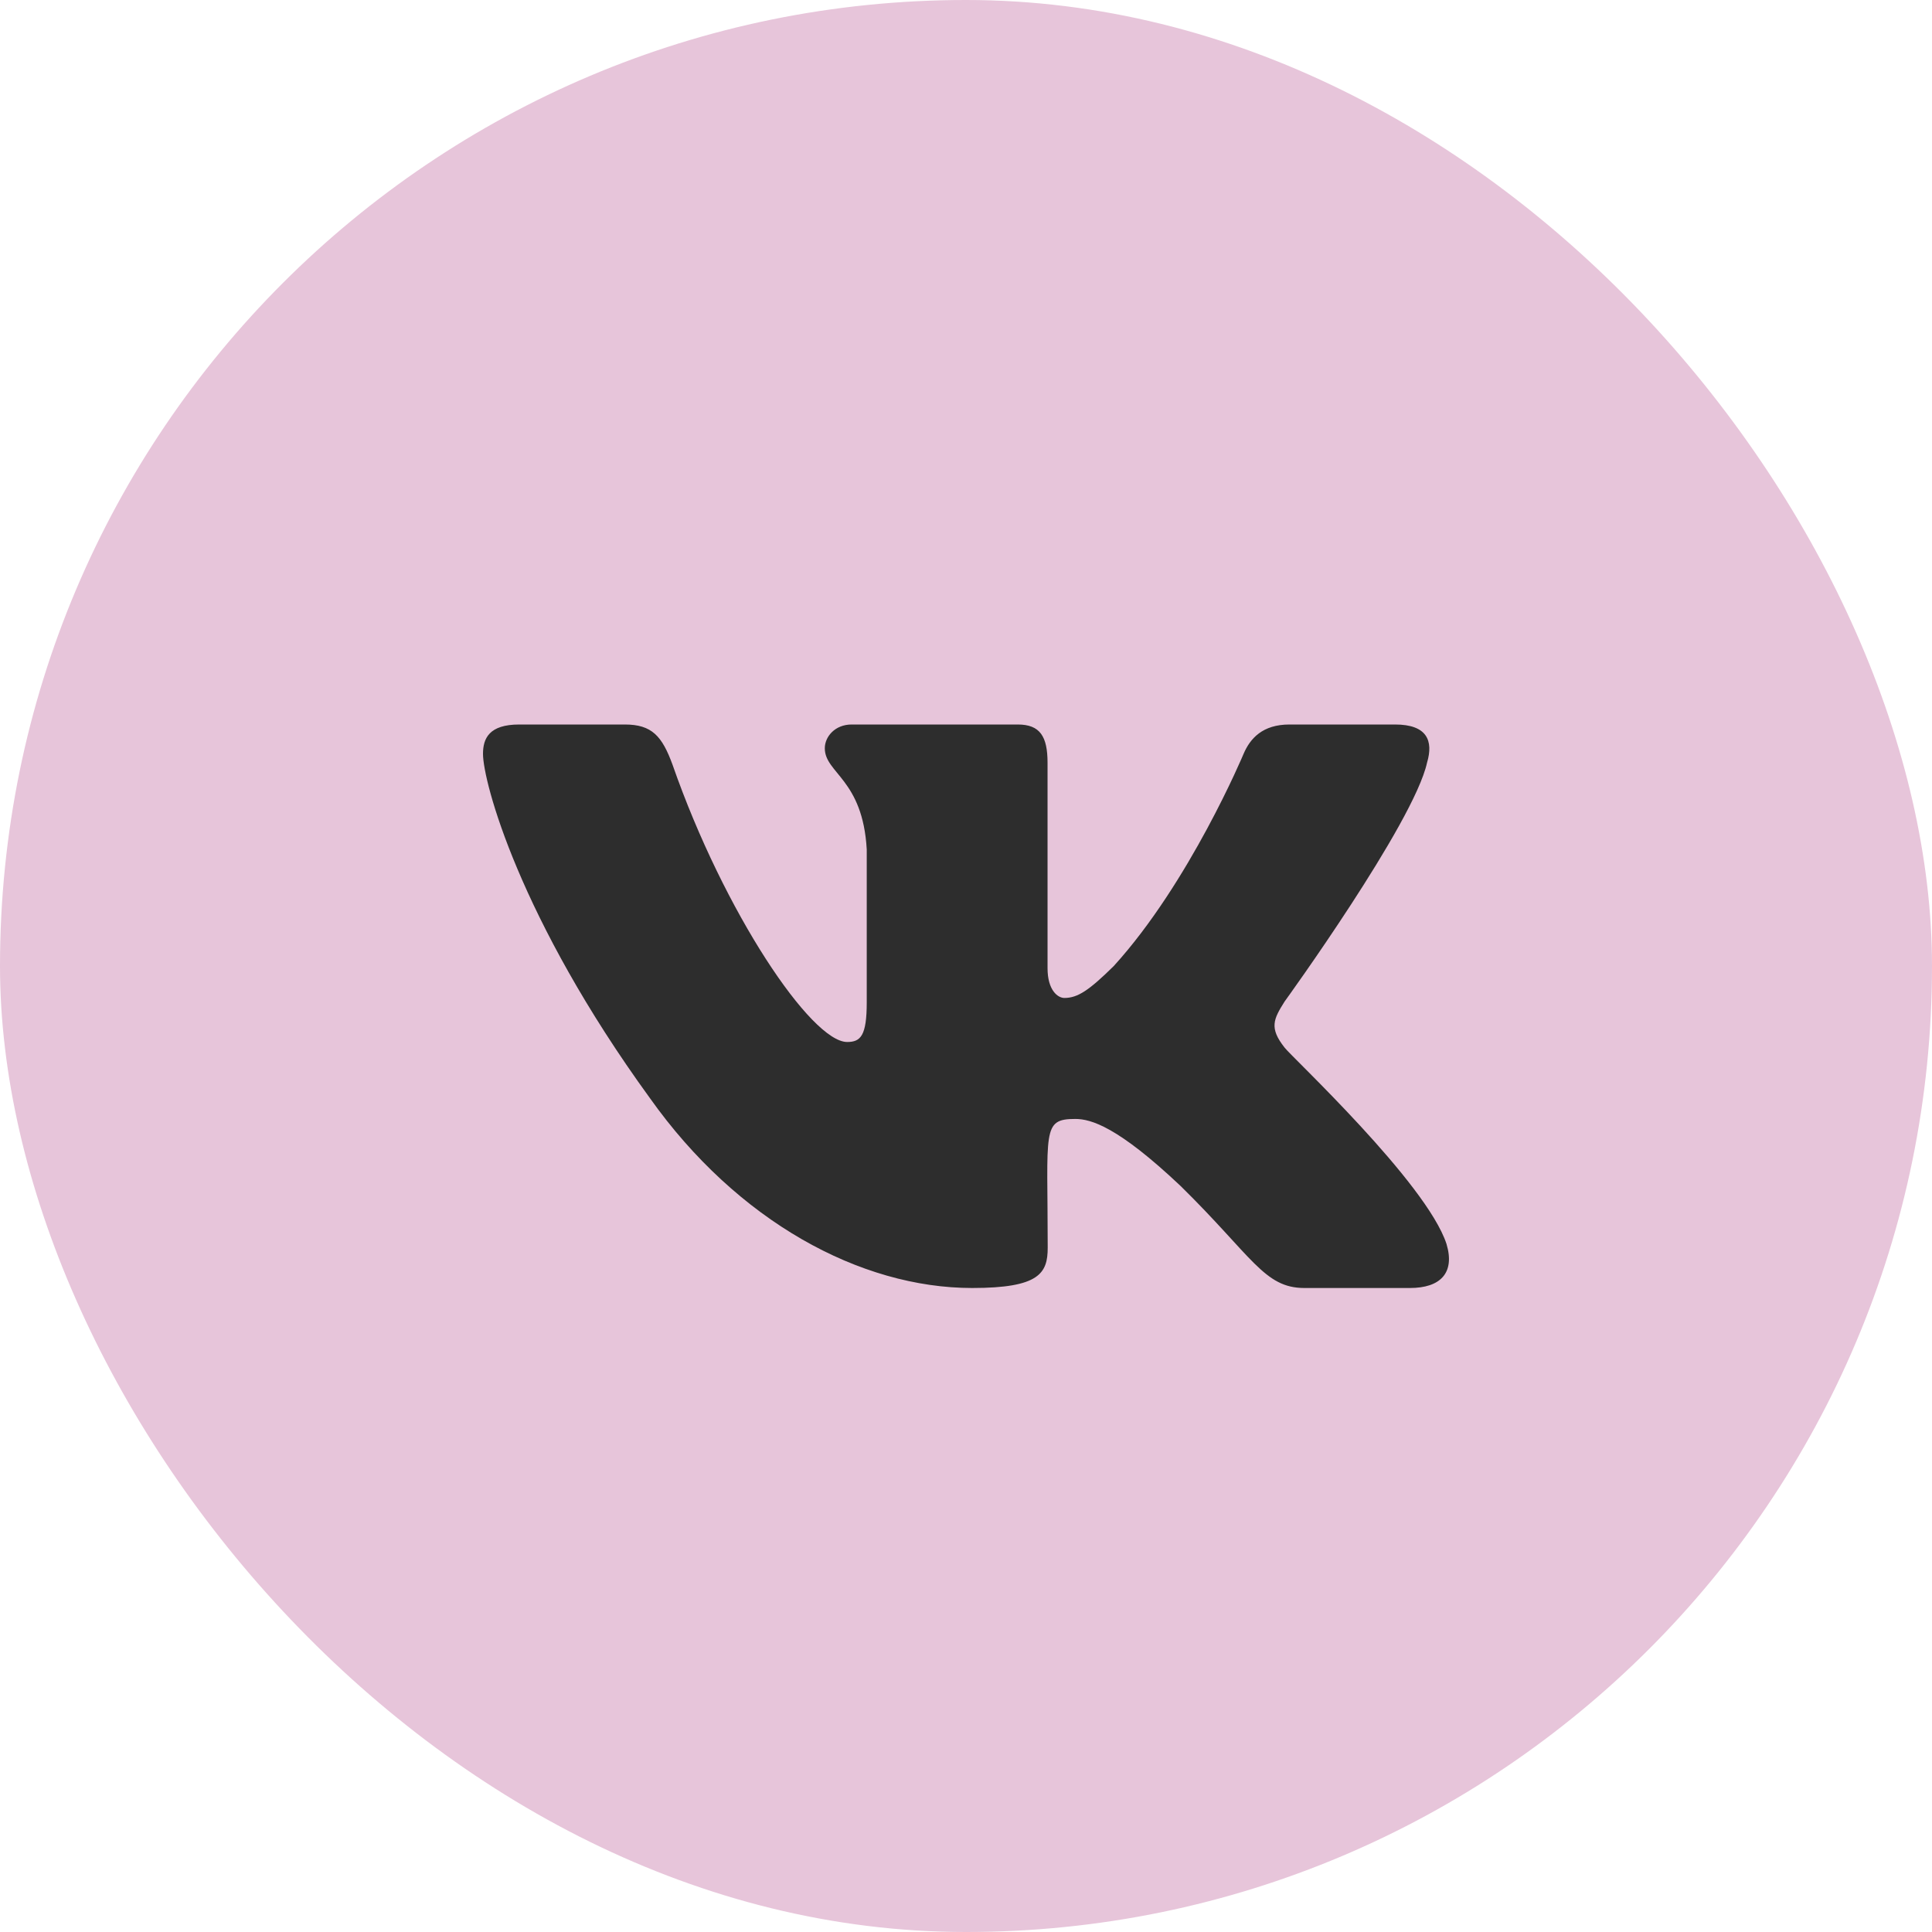 <?xml version="1.0" encoding="UTF-8"?> <svg xmlns="http://www.w3.org/2000/svg" width="24" height="24" viewBox="0 0 24 24" fill="none"><rect width="24" height="24" rx="12" fill="#E7C5DA"></rect><path d="M17.727 9.475C17.809 9.201 17.727 9 17.33 9H16.018C15.684 9 15.53 9.173 15.448 9.365C15.448 9.365 14.779 10.964 13.835 12.001C13.53 12.301 13.389 12.397 13.222 12.397C13.14 12.397 13.013 12.301 13.013 12.027V9.475C13.013 9.147 12.919 9 12.643 9H10.58C10.371 9 10.246 9.153 10.246 9.295C10.246 9.606 10.718 9.678 10.767 10.553V12.452C10.767 12.867 10.691 12.944 10.524 12.944C10.079 12.944 8.996 11.338 8.355 9.501C8.225 9.144 8.098 9 7.762 9H6.45C6.076 9 6 9.173 6 9.365C6 9.707 6.446 11.402 8.074 13.642C9.159 15.171 10.687 16 12.077 16C12.912 16 13.015 15.816 13.015 15.499C13.015 14.038 12.939 13.9 13.358 13.9C13.552 13.9 13.886 13.996 14.666 14.733C15.557 15.608 15.704 16 16.203 16H17.515C17.889 16 18.078 15.816 17.969 15.453C17.72 14.69 16.034 13.119 15.958 13.014C15.764 12.769 15.82 12.66 15.958 12.441C15.96 12.439 17.562 10.225 17.727 9.475Z" fill="#2D2D2D"></path></svg> 